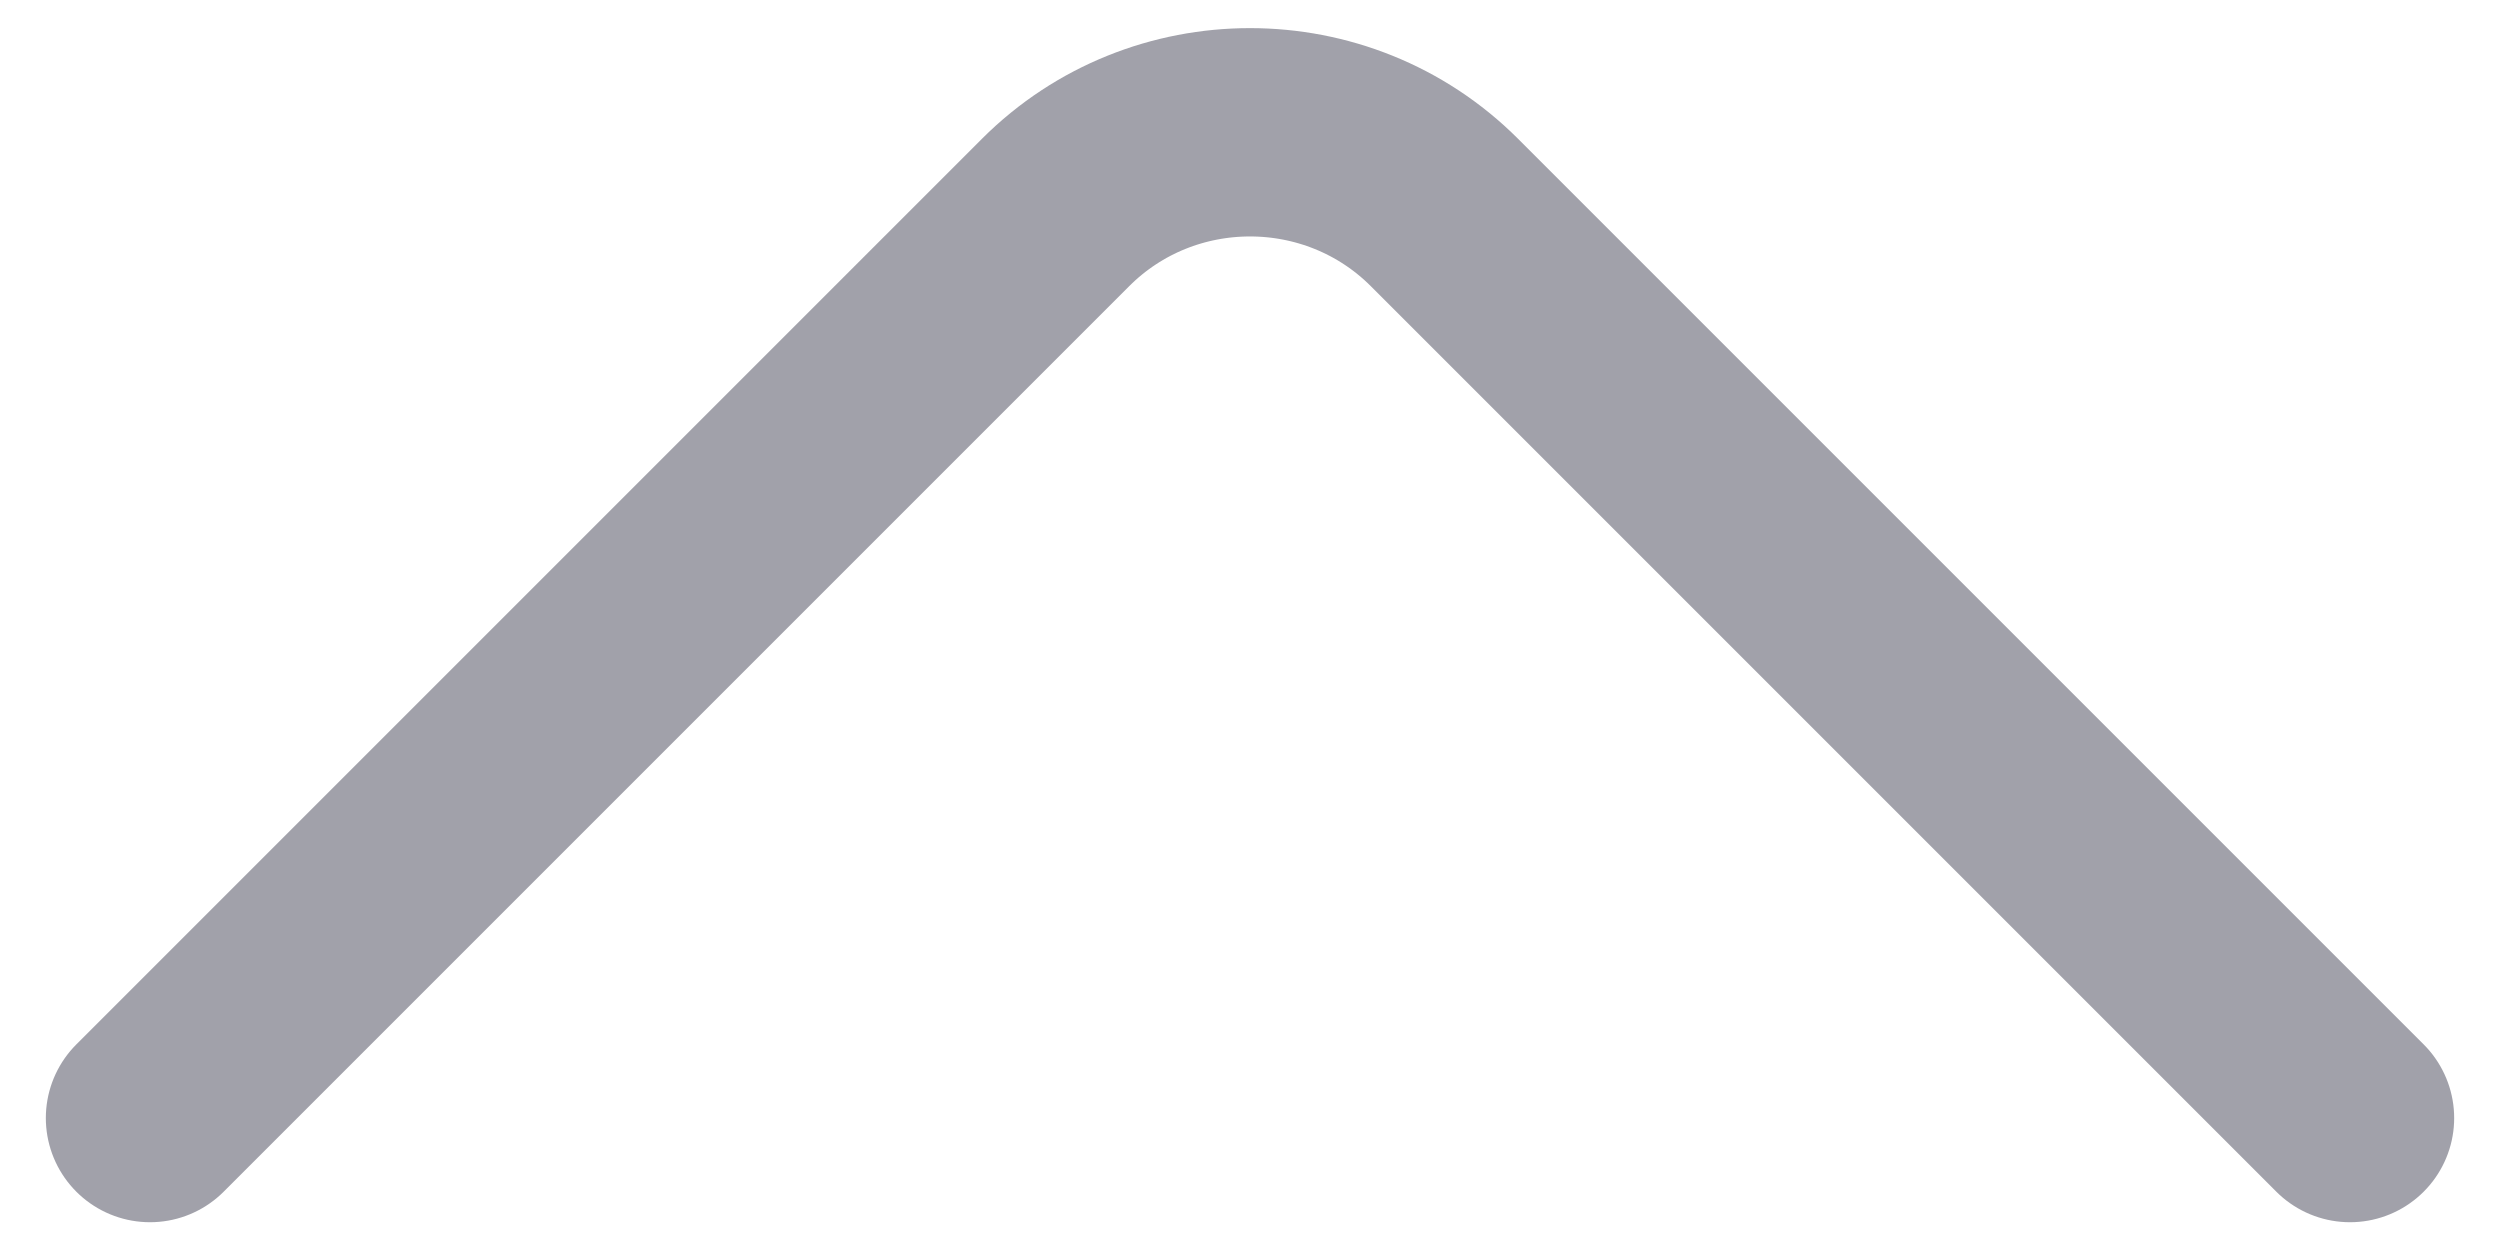 <svg width="18" height="9" viewBox="0 0 18 9" fill="none" xmlns="http://www.w3.org/2000/svg">
<path d="M16.92 8.05L10.4 1.53C9.63 0.76 8.37 0.76 7.6 1.53L1.08 8.05" stroke="#A1A1AA" stroke-width="1.5" stroke-miterlimit="10" stroke-linecap="round" stroke-linejoin="round"/>
</svg>
